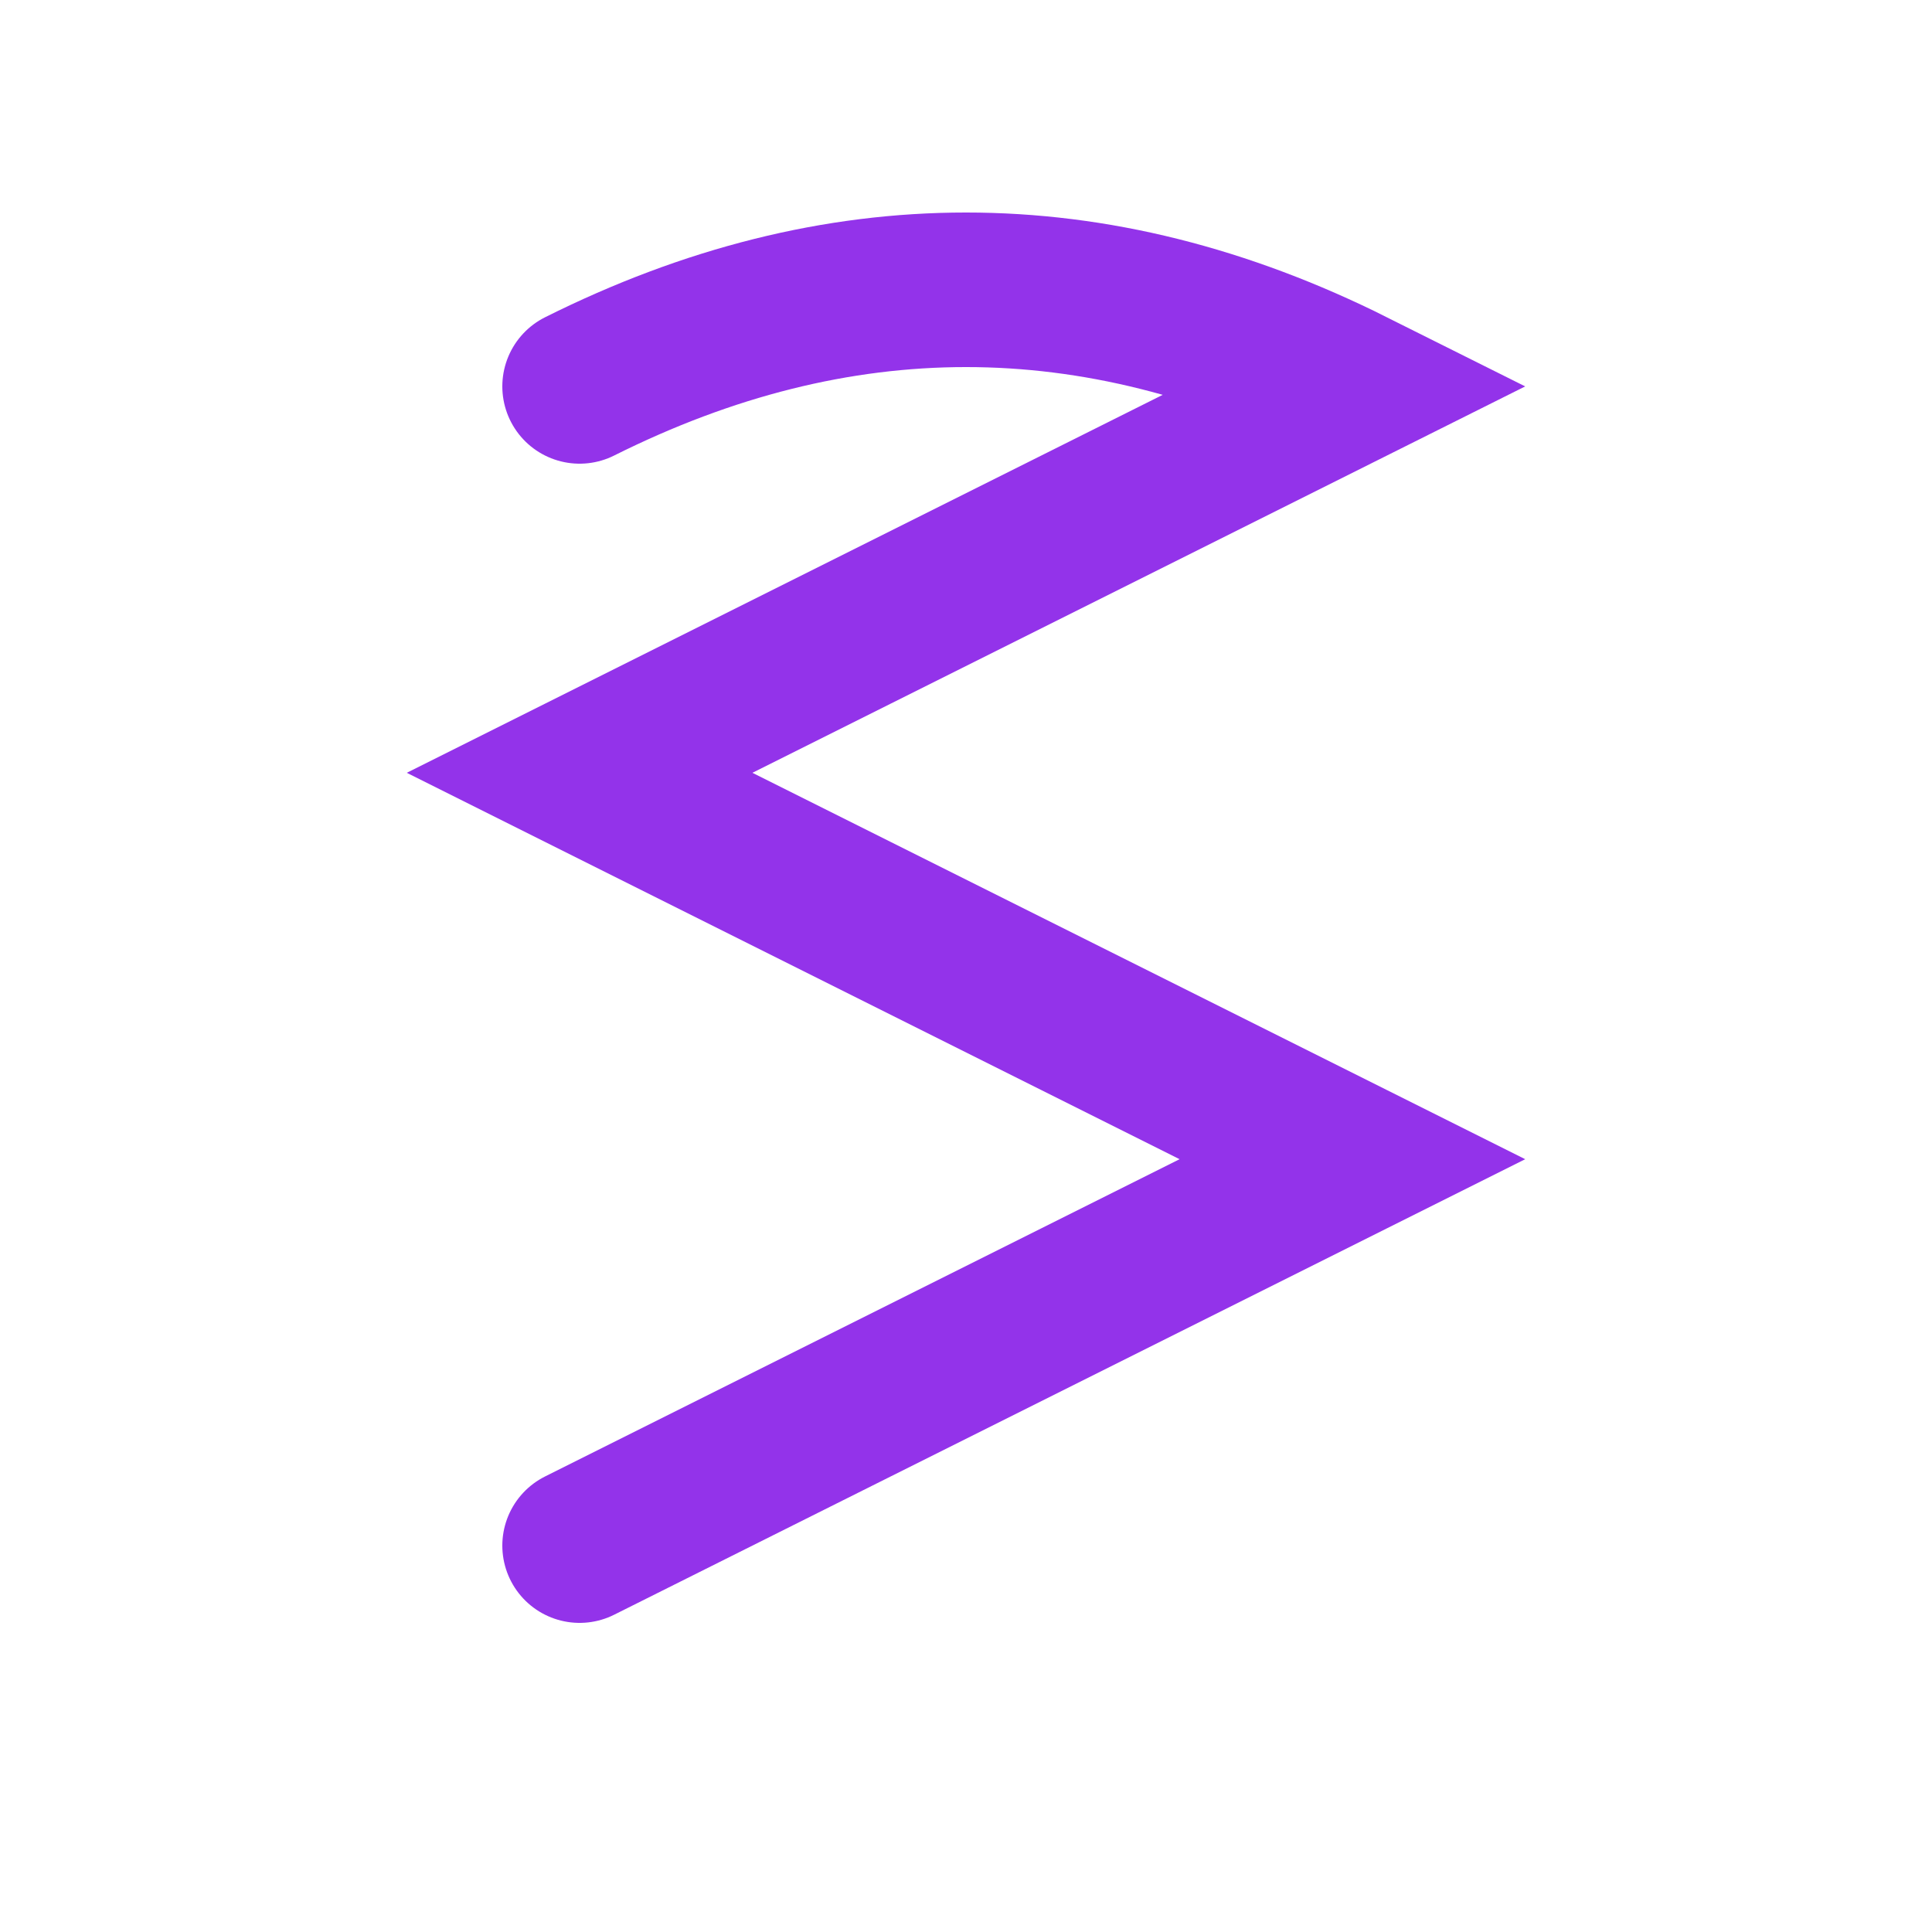 <svg width="100" height="100" viewBox="0 0 100 100" xmlns="http://www.w3.org/2000/svg">
  <path d="M 30 20 Q 50 10, 70 20 Q 50 30, 30 40 Q 50 50, 70 60 Q 50 70, 30 80" stroke="rgb(147, 51, 234)" stroke-width="8" fill="none" stroke-linecap="round" />
</svg>
